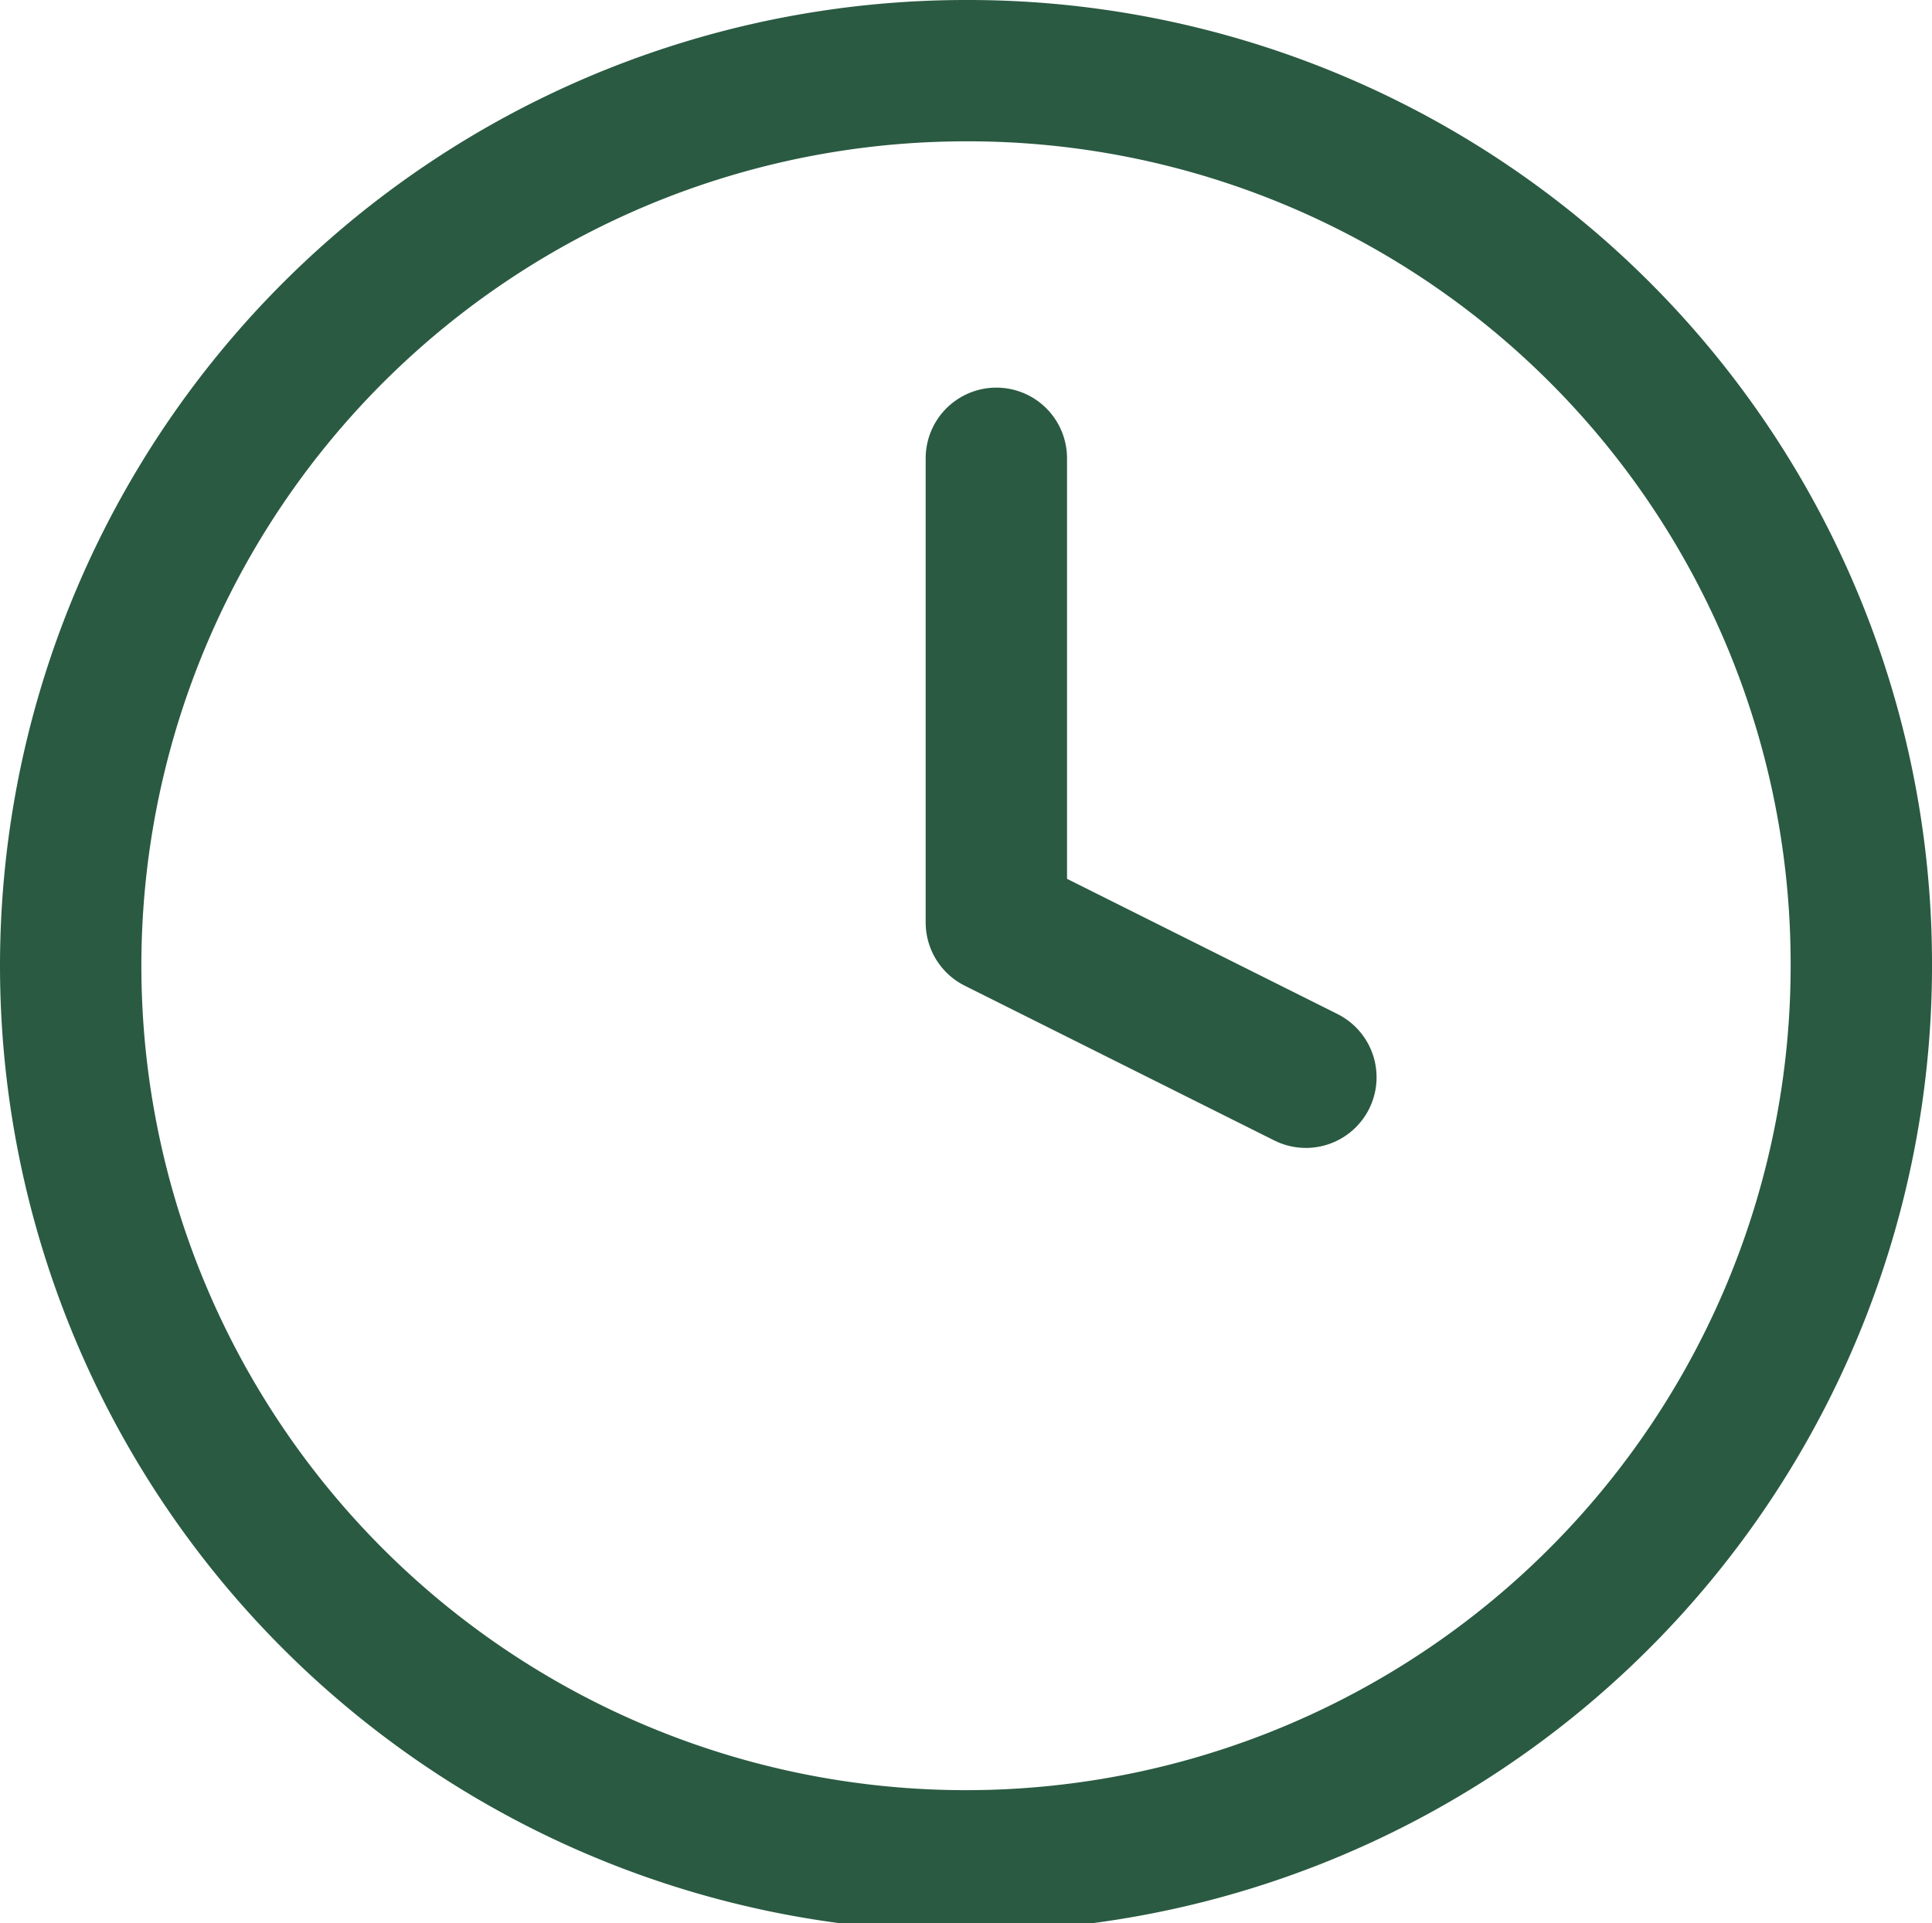 <svg xmlns="http://www.w3.org/2000/svg" width="41" height="40.823" viewBox="0 0 41 40.823">
  <g id="Icon_feather-clock" data-name="Icon feather-clock" transform="translate(-1.5 -1.5)">
    <path id="Path_138" data-name="Path 138" d="M41,21.912A19,19,0,1,1,22,3,18.956,18.956,0,0,1,41,21.912Z" fill="none" stroke="#2a5a42" stroke-linecap="round" stroke-linejoin="round" stroke-width="3"/>
    <path id="Path_139" data-name="Path 139" d="M18,9v9.854l6.569,3.285" transform="translate(4.644 2.228)" fill="none" stroke="#2a5a42" stroke-linecap="round" stroke-linejoin="round" stroke-width="3"/>
  </g>
</svg>
